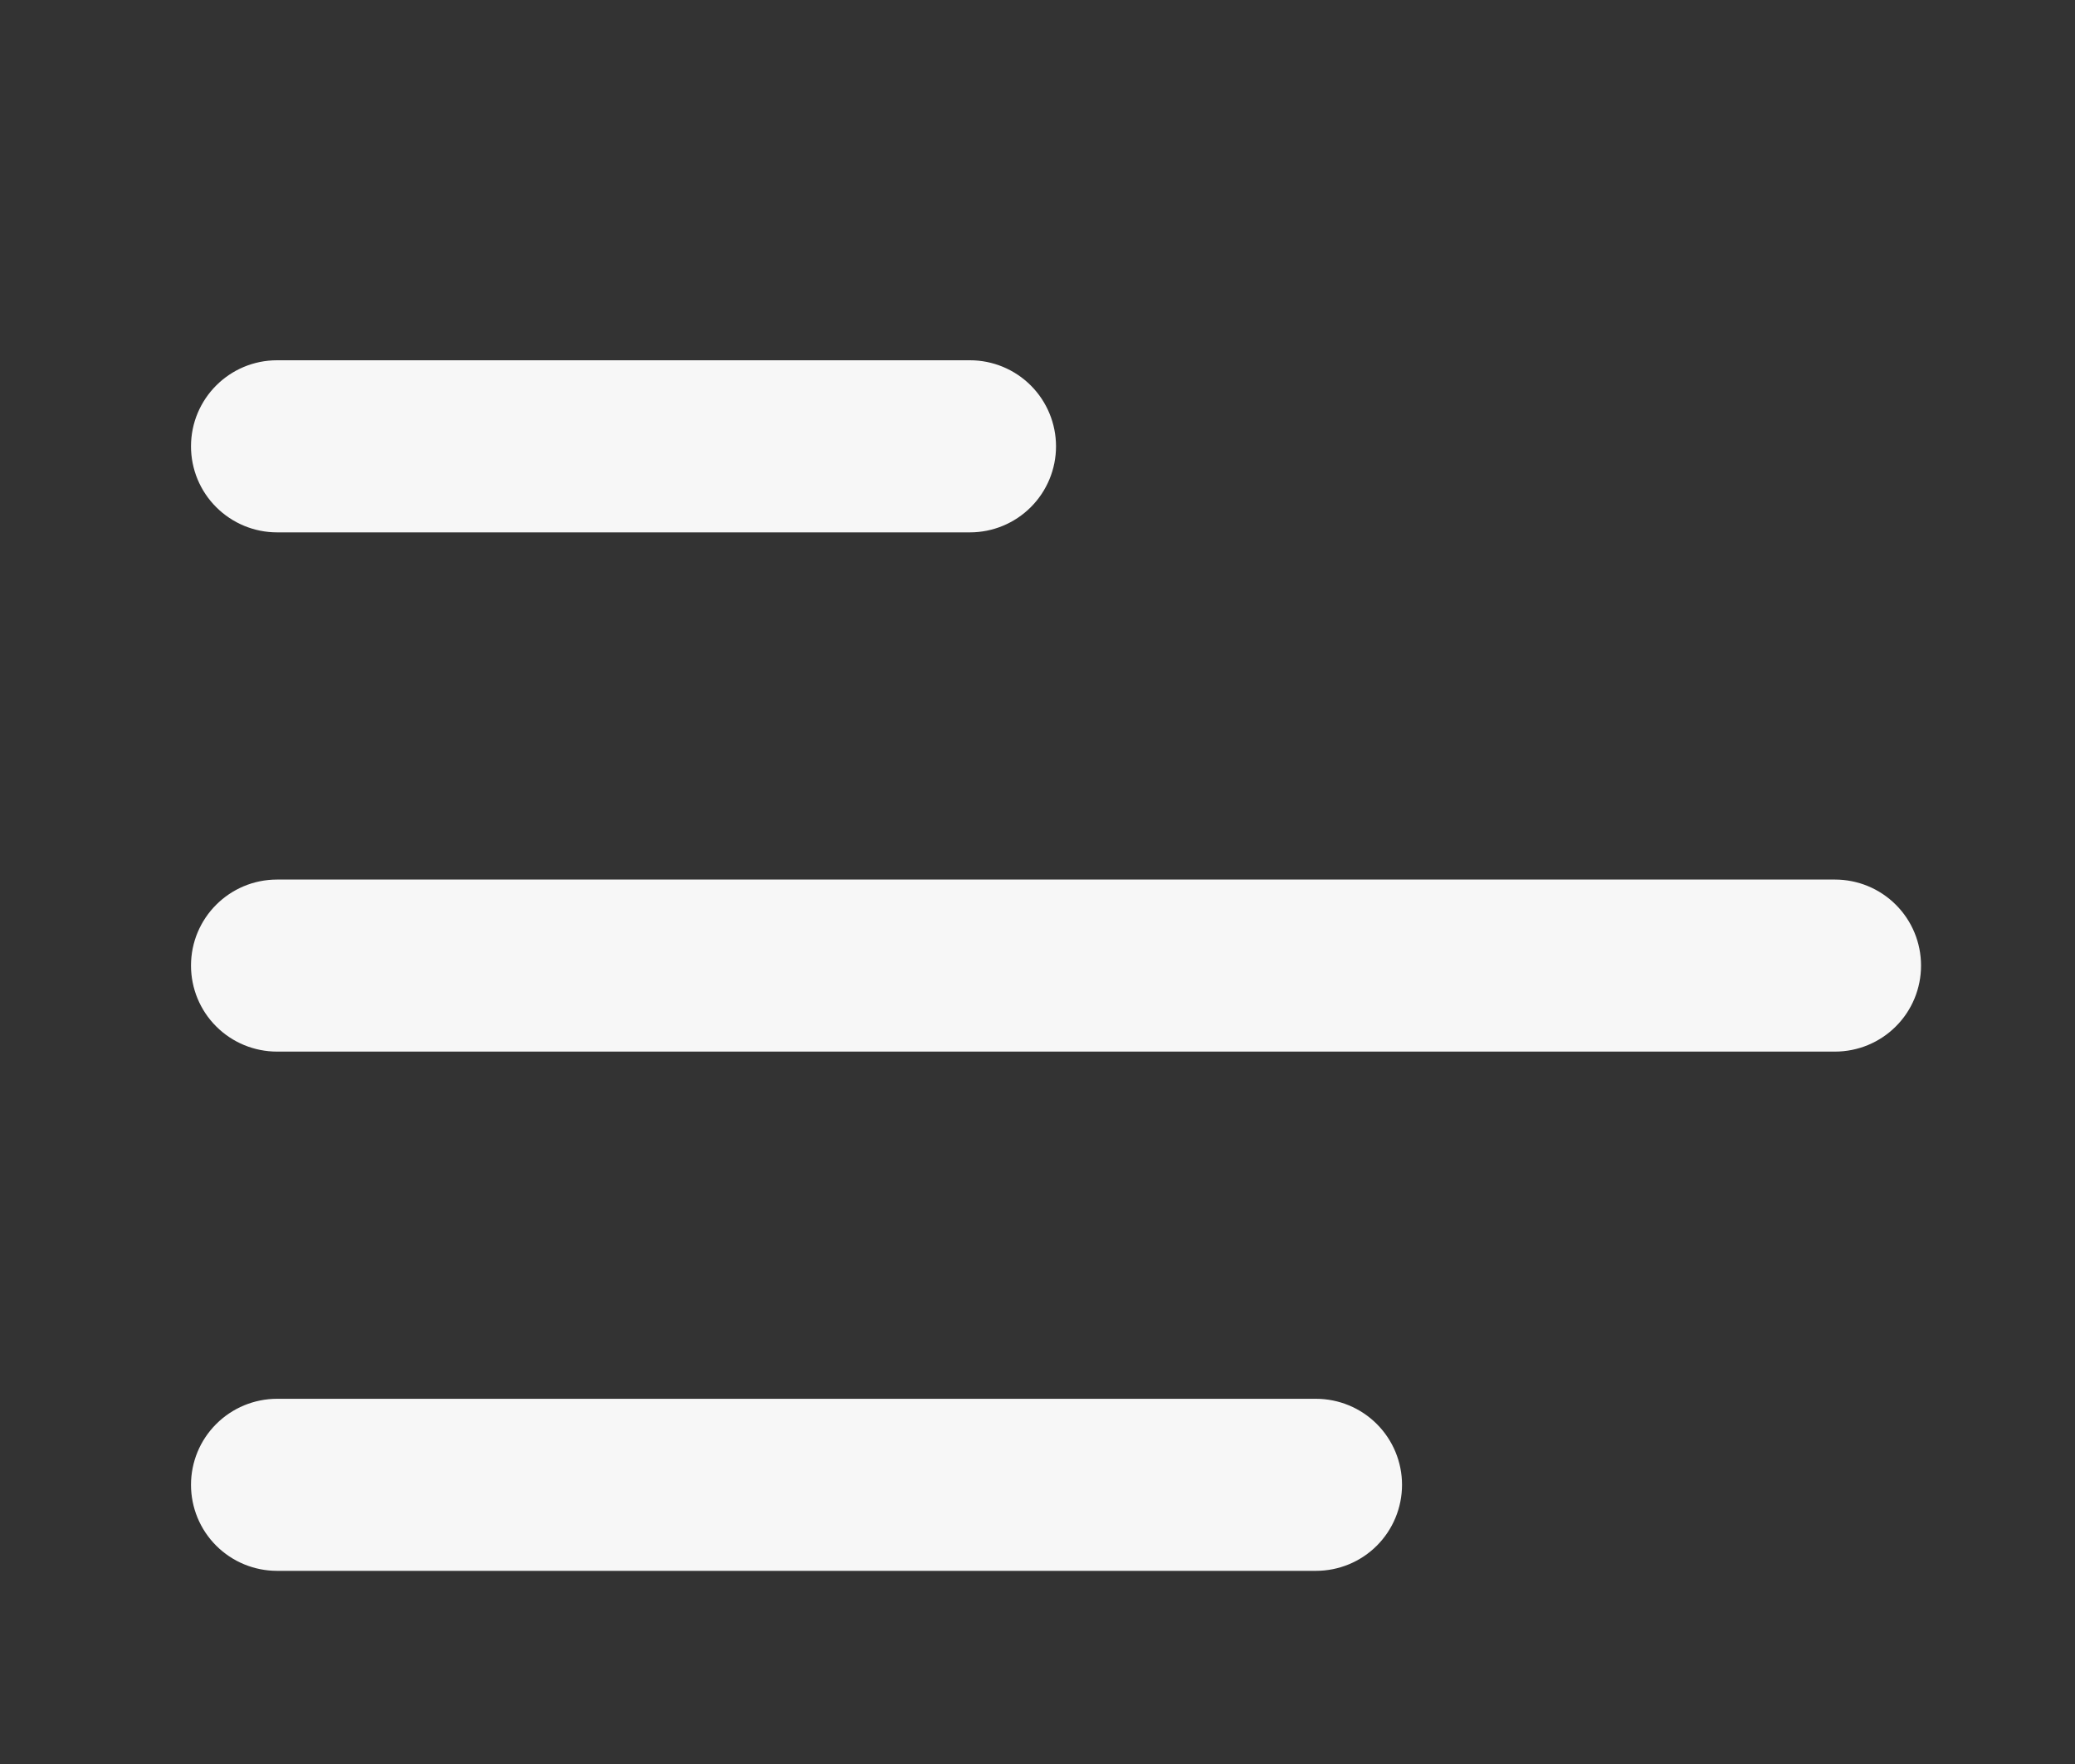 <svg width="40" height="34" viewBox="0 0 40 34" fill="none" xmlns="http://www.w3.org/2000/svg">
<rect x="0" y="0" width="40" height="34" fill="#333333" stroke="none"/>
<path d="M3.682 8.603C3.682 7.686 4.425 6.944 5.341 6.944H18.698C19.138 6.944 19.56 7.119 19.871 7.43C20.182 7.741 20.357 8.163 20.357 8.603C20.357 9.043 20.182 9.464 19.871 9.775C19.56 10.086 19.138 10.261 18.698 10.261H5.341C4.901 10.261 4.479 10.086 4.168 9.775C3.856 9.464 3.682 9.043 3.682 8.603Z" fill="#F7F7F7"/>
<path d="M3.682 18.611C3.682 17.694 4.425 16.953 5.341 16.953H35.373C35.813 16.953 36.235 17.127 36.546 17.438C36.858 17.749 37.032 18.171 37.032 18.611C37.032 19.051 36.858 19.473 36.546 19.784C36.235 20.095 35.813 20.269 35.373 20.269H5.341C4.901 20.269 4.479 20.095 4.168 19.784C3.856 19.473 3.682 19.051 3.682 18.611Z" fill="#F7F7F7"/>
<path d="M5.341 26.961C4.901 26.961 4.479 27.136 4.168 27.447C3.856 27.758 3.682 28.179 3.682 28.619C3.682 29.059 3.856 29.481 4.168 29.792C4.479 30.103 4.901 30.277 5.341 30.277H25.368C25.808 30.277 26.23 30.103 26.541 29.792C26.852 29.481 27.027 29.059 27.027 28.619C27.027 28.179 26.852 27.758 26.541 27.447C26.23 27.136 25.808 26.961 25.368 26.961H5.341Z" fill="#F7F7F7"/>
</svg>
